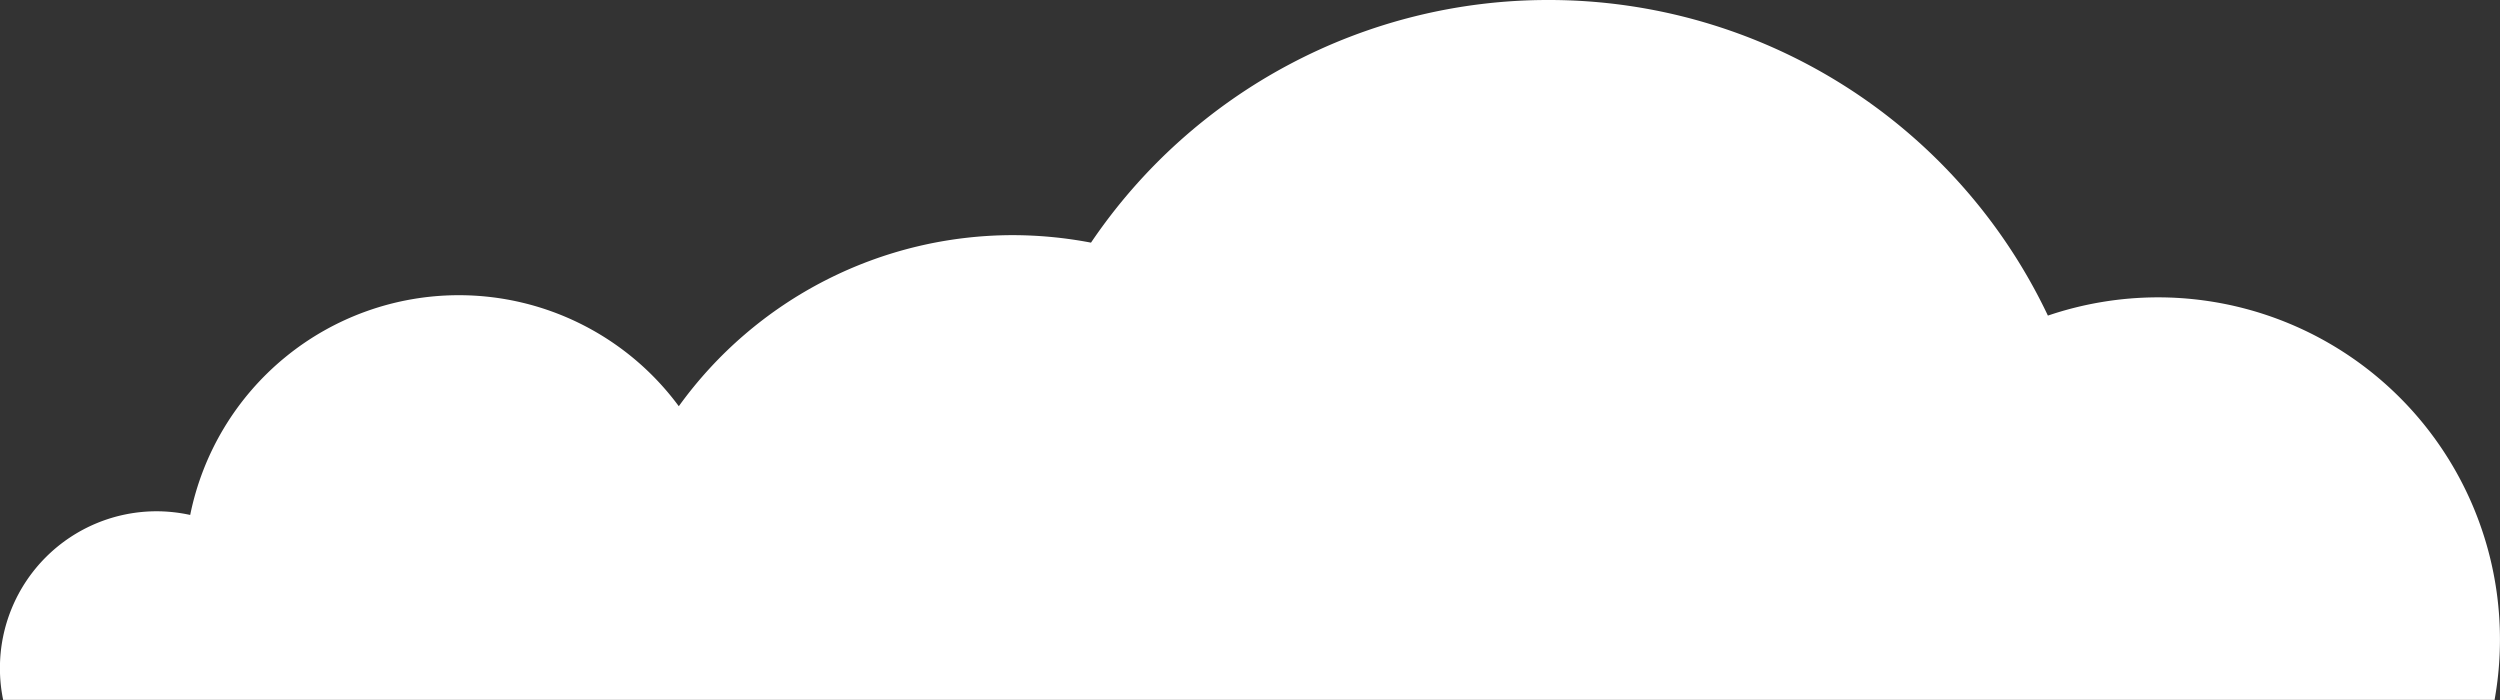 <svg xmlns="http://www.w3.org/2000/svg" width="100" height="28" viewBox="0 0 100 28">
  <rect x="0" y="0" width="100" height="28" fill="#333333" stroke="none"/>
  <path id="Path_81" data-name="Path 81" d="M318.782-250.945a22.1,22.1,0,0,0-19.97-12.624,22.073,22.073,0,0,0-18.306,9.706,16.748,16.748,0,0,0-3.115-.3,16.485,16.485,0,0,0-13.373,6.843,10.934,10.934,0,0,0-8.8-4.441,10.966,10.966,0,0,0-10.744,8.79,6.388,6.388,0,0,0-1.339-.147,6.271,6.271,0,0,0-6.272,6.271,6.217,6.217,0,0,0,.129,1.272h99.657a13.6,13.6,0,0,0,.215-2.414,13.681,13.681,0,0,0-13.68-13.686A13.737,13.737,0,0,0,318.782-250.945Z" transform="translate(-236.866 263.569)" fill="#fff"/>
</svg>
